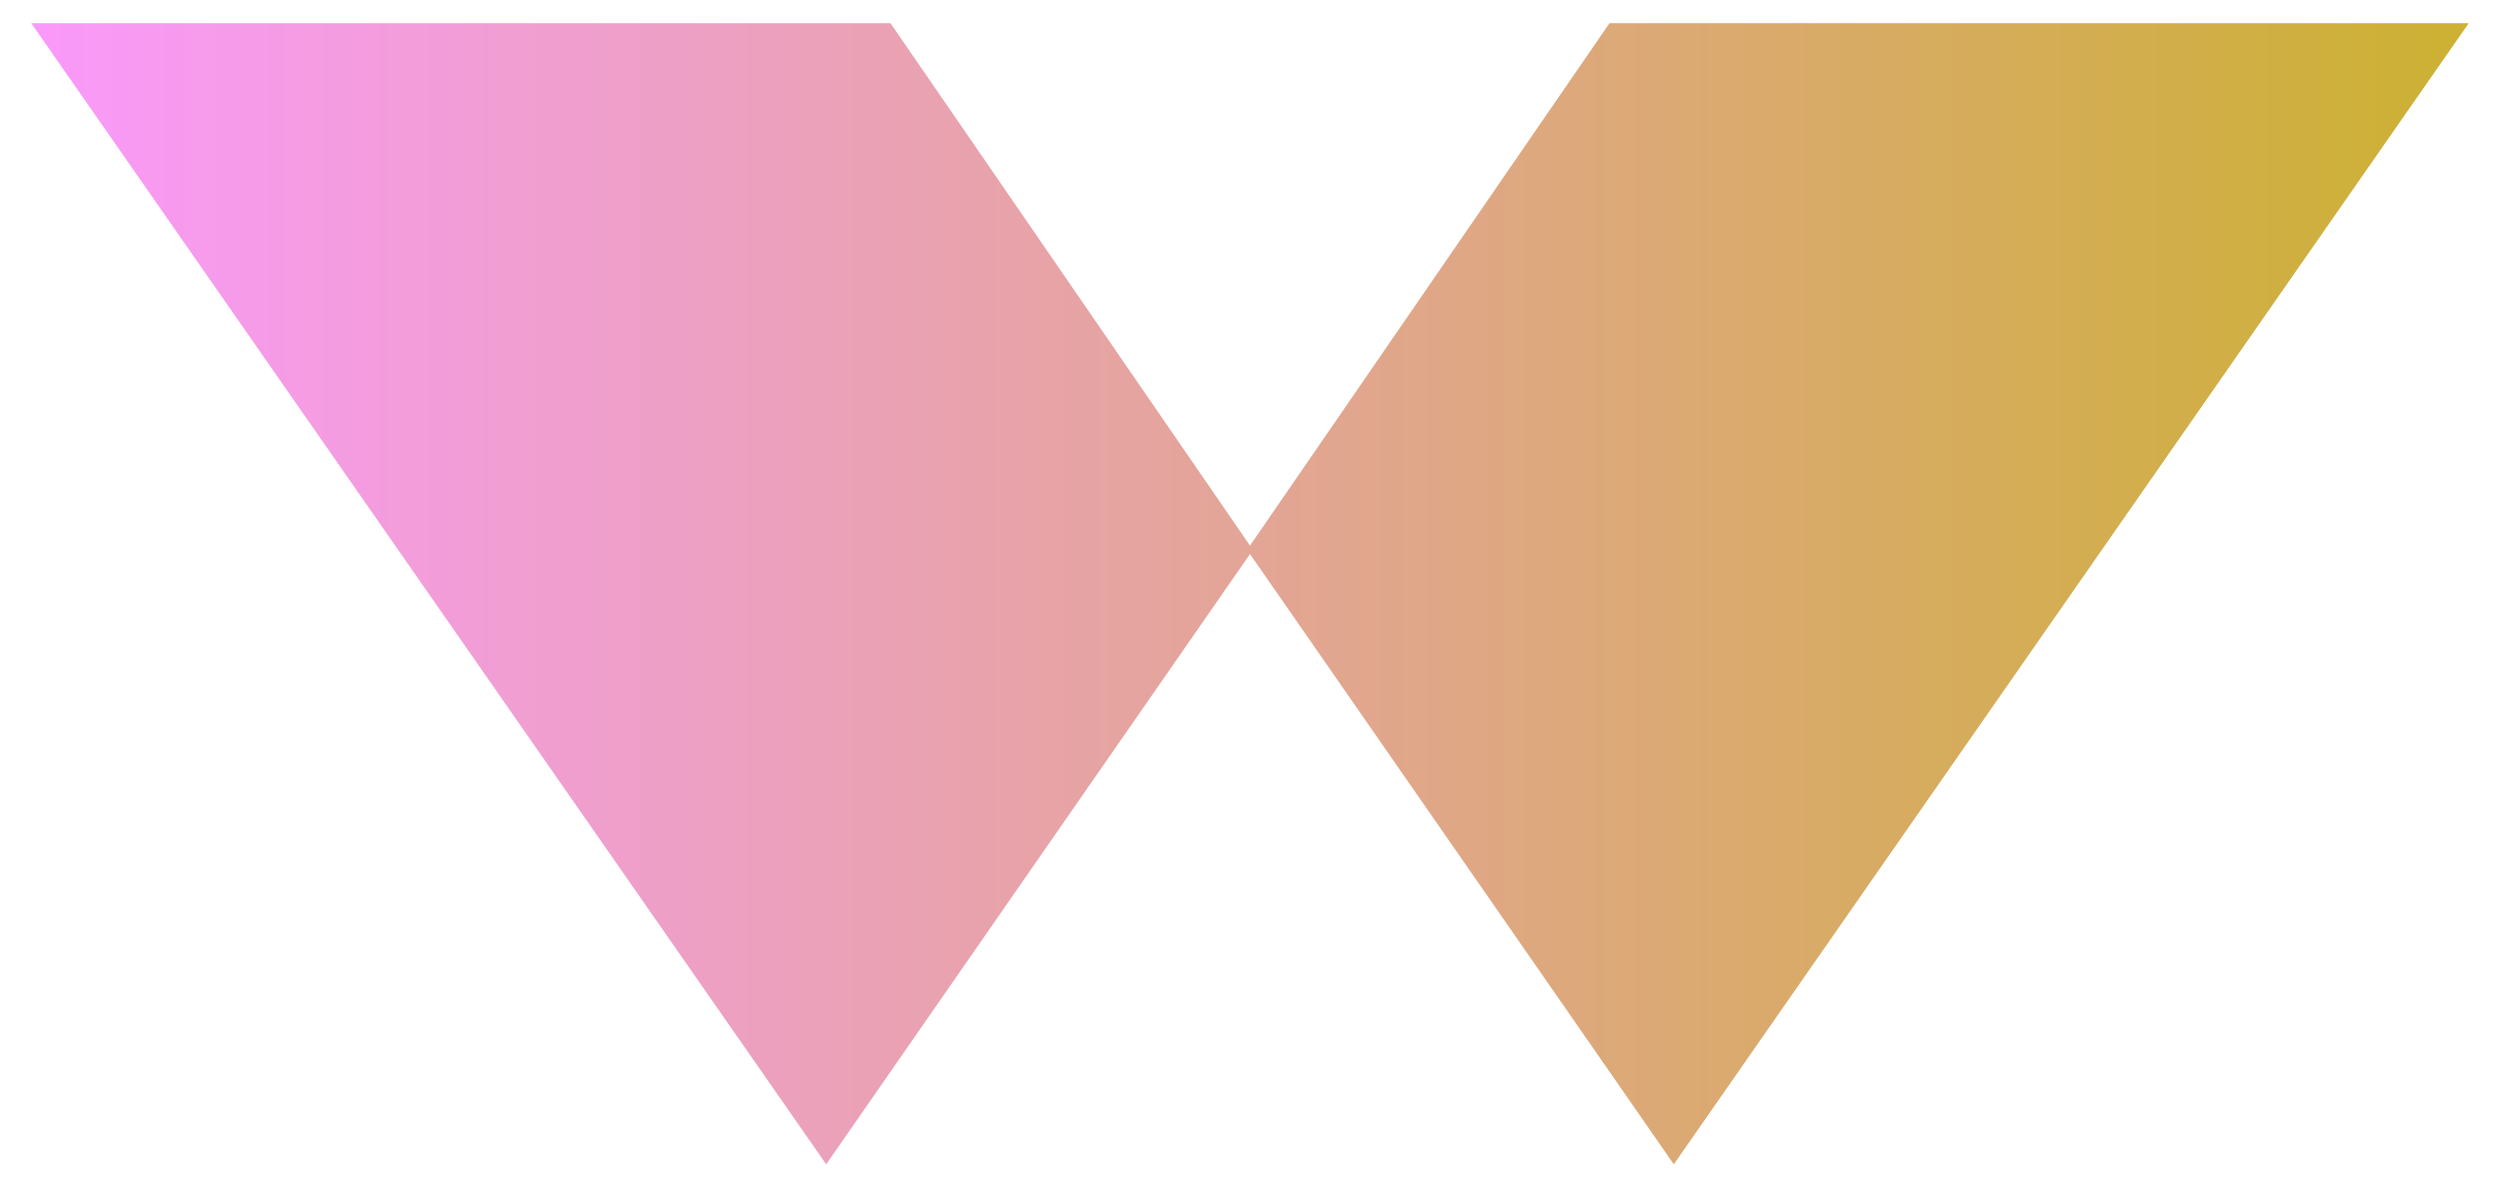 <svg width="40" height="19" viewBox="0 0 40 19" fill="none" xmlns="http://www.w3.org/2000/svg">
<path fill-rule="evenodd" clip-rule="evenodd" d="M0.5 0.371H14.248L20 8.73L25.752 0.371H39.5L26.781 18.629L20 8.865L13.219 18.629L0.5 0.371Z" fill="url(#paint0_linear_7_127)"/>
<defs>
<linearGradient id="paint0_linear_7_127" x1="0.5" y1="2.37" x2="39.5" y2="2.37" gradientUnits="userSpaceOnUse">
<stop stop-color="#FA99FA"/>
<stop offset="1" stop-color="#CCB132"/>
</linearGradient>
</defs>
</svg>
